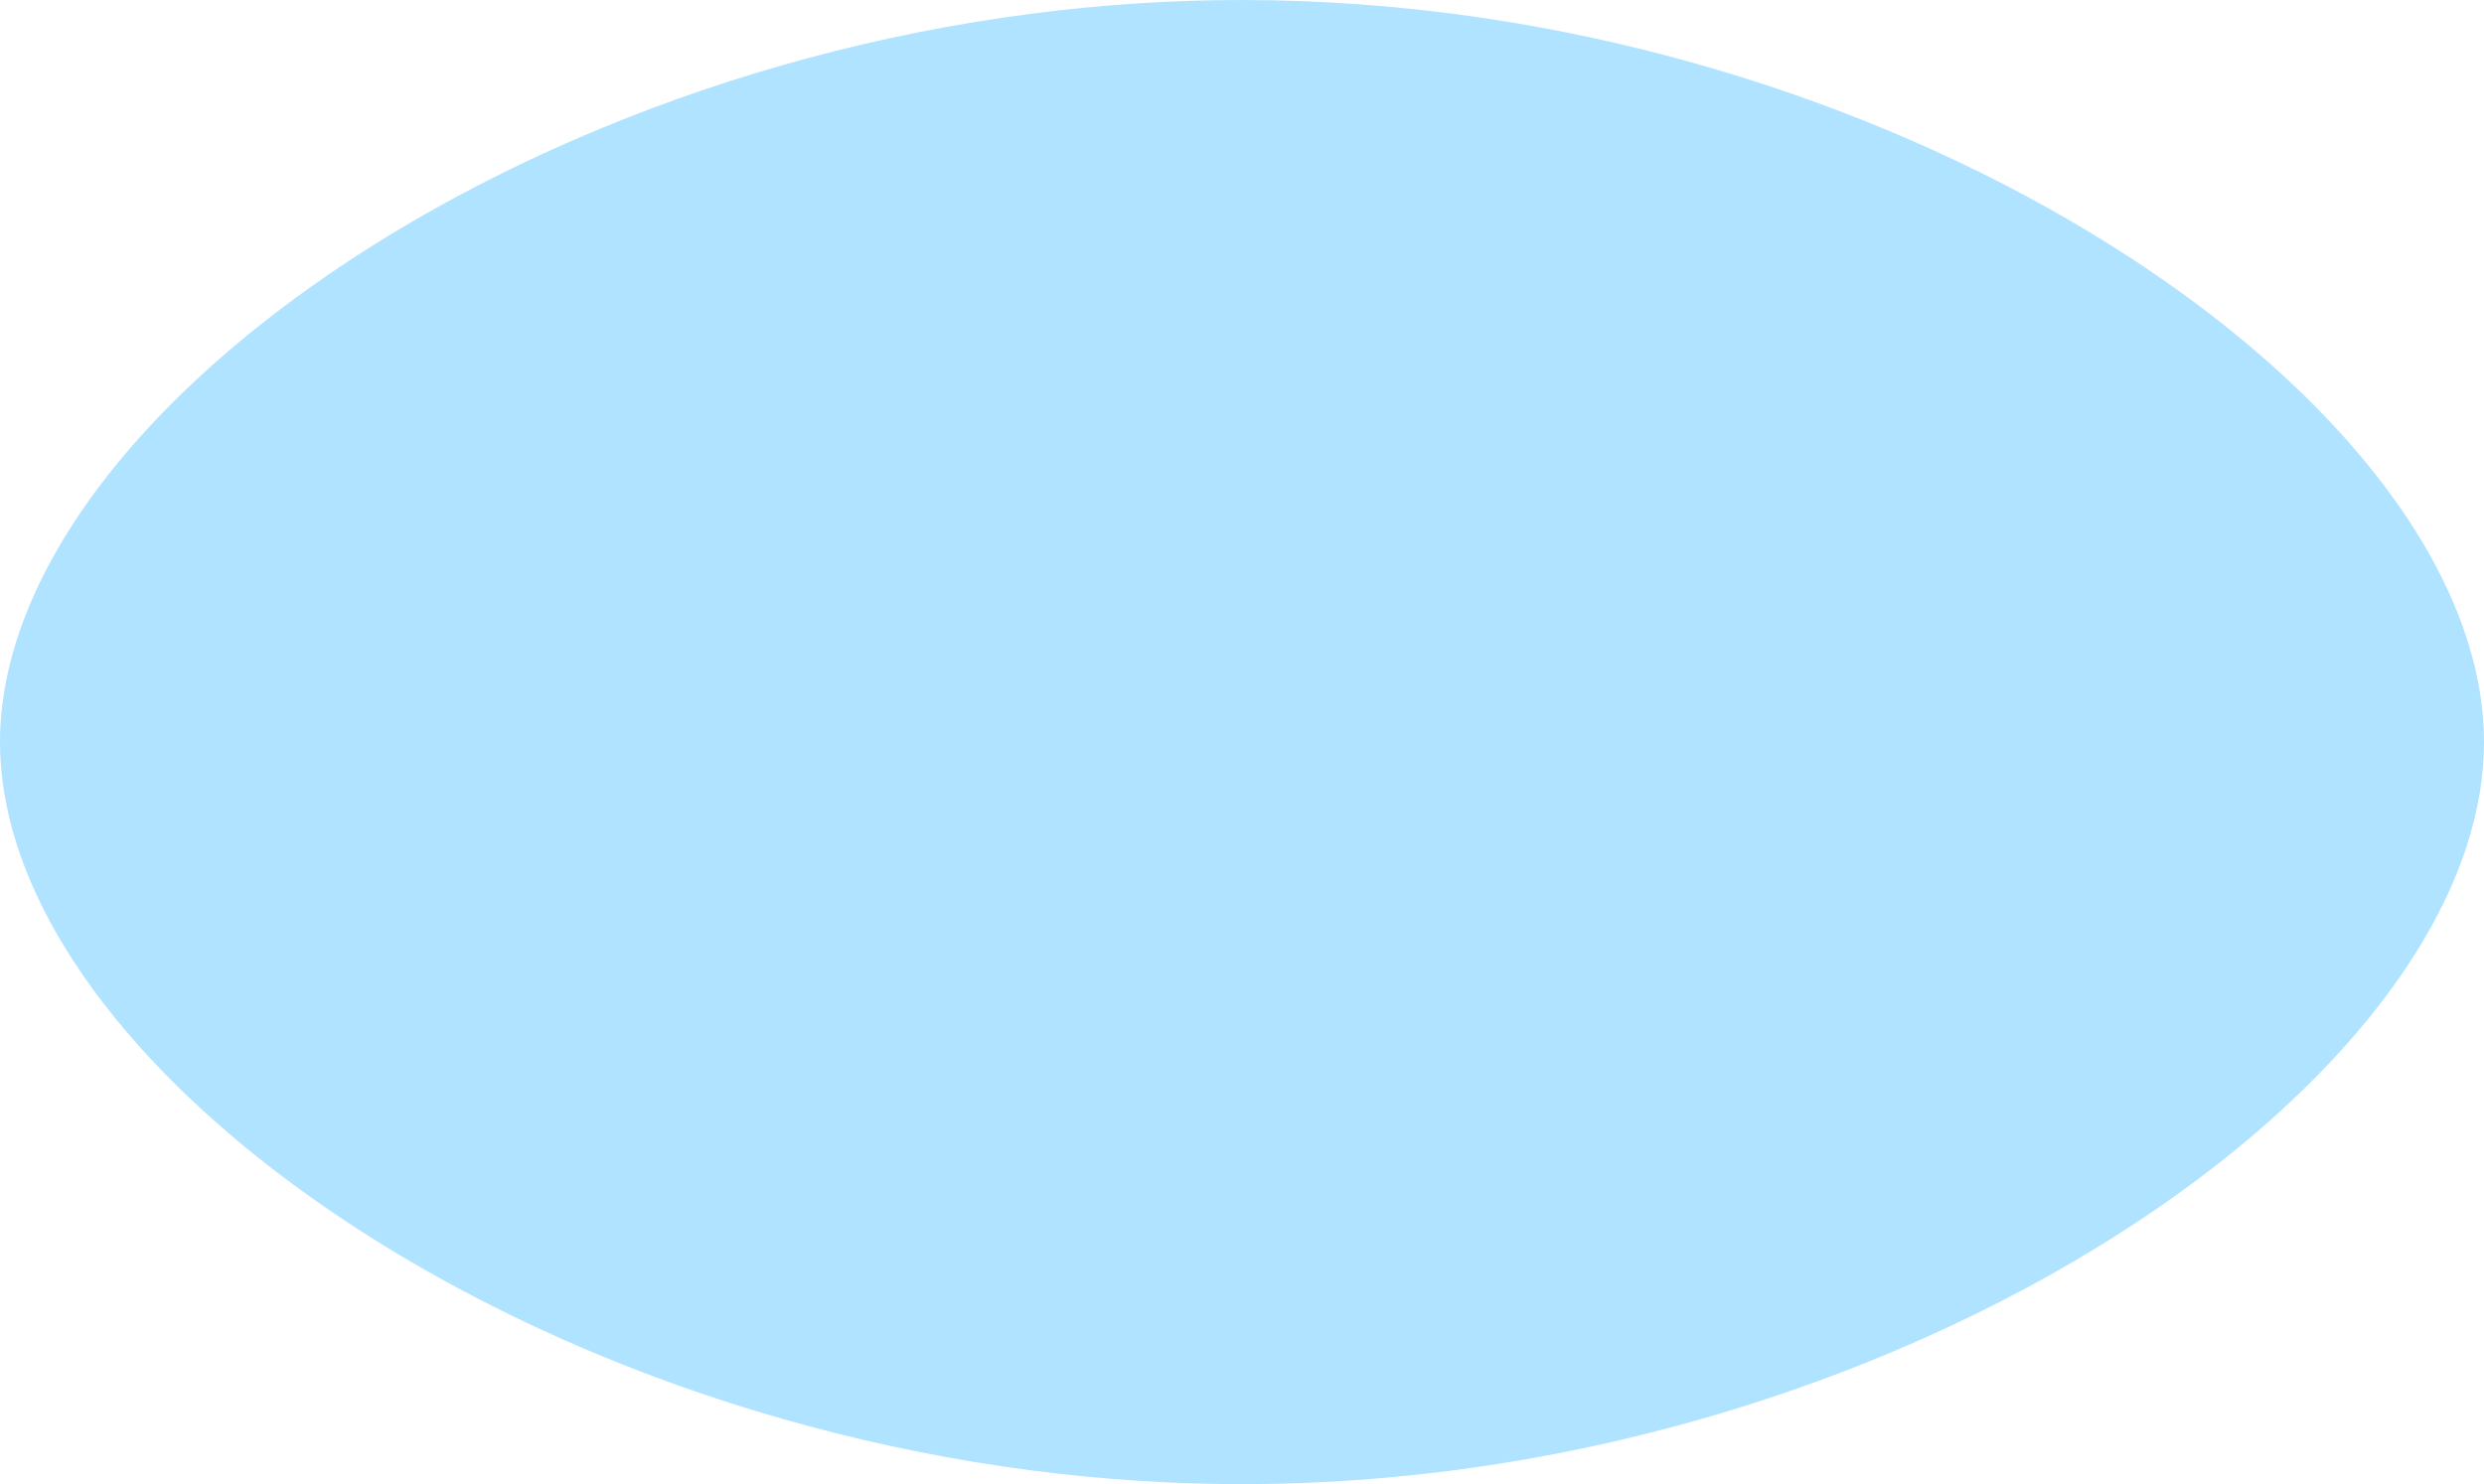 <?xml version="1.0" encoding="UTF-8"?> <svg xmlns="http://www.w3.org/2000/svg" width="855" height="511" viewBox="0 0 855 511" fill="none"> <path d="M765.801 112.145C787.929 129.757 806.622 148.526 821.085 167.802C836.56 188.415 847.19 209.571 852.035 230.474C853.988 238.864 855 247.255 855 255.5C855 267 853.048 278.681 849.323 290.435C843.43 309.059 833.053 327.792 818.915 346.055C809.153 358.676 797.547 371.081 784.386 383.051C778.492 388.403 772.309 393.683 765.801 398.855C733.73 424.387 694.391 447.423 650.28 465.903C607.181 483.949 559.527 497.619 509.522 504.961C482.73 508.902 455.287 511 427.518 511C403.004 511 378.743 509.336 354.951 506.262C302.488 499.427 252.411 485.577 207.251 466.952C172.649 452.667 140.939 435.525 113.279 416.611C104.855 410.861 96.828 404.93 89.199 398.855C82.691 393.683 76.508 388.403 70.614 383.051C57.453 371.081 45.847 358.676 36.084 346.055C21.947 327.792 11.57 309.059 5.677 290.435C1.952 278.681 0 267 0 255.5C0 247.255 1.012 238.901 2.965 230.474C7.81 209.608 18.44 188.415 33.915 167.802C48.378 148.526 67.071 129.757 89.199 112.145C96.828 106.07 104.855 100.139 113.279 94.388C140.939 75.439 172.649 58.333 207.251 44.048C252.375 25.387 302.488 11.536 354.951 4.737C378.743 1.627 403.004 -2.66052e-05 427.518 -2.66052e-05C455.287 -2.66052e-05 482.73 2.134 509.522 6.039C559.527 13.381 607.181 27.051 650.28 45.097C694.391 63.577 733.694 86.613 765.801 112.145V112.145Z" fill="#B0E3FF"></path> </svg> 